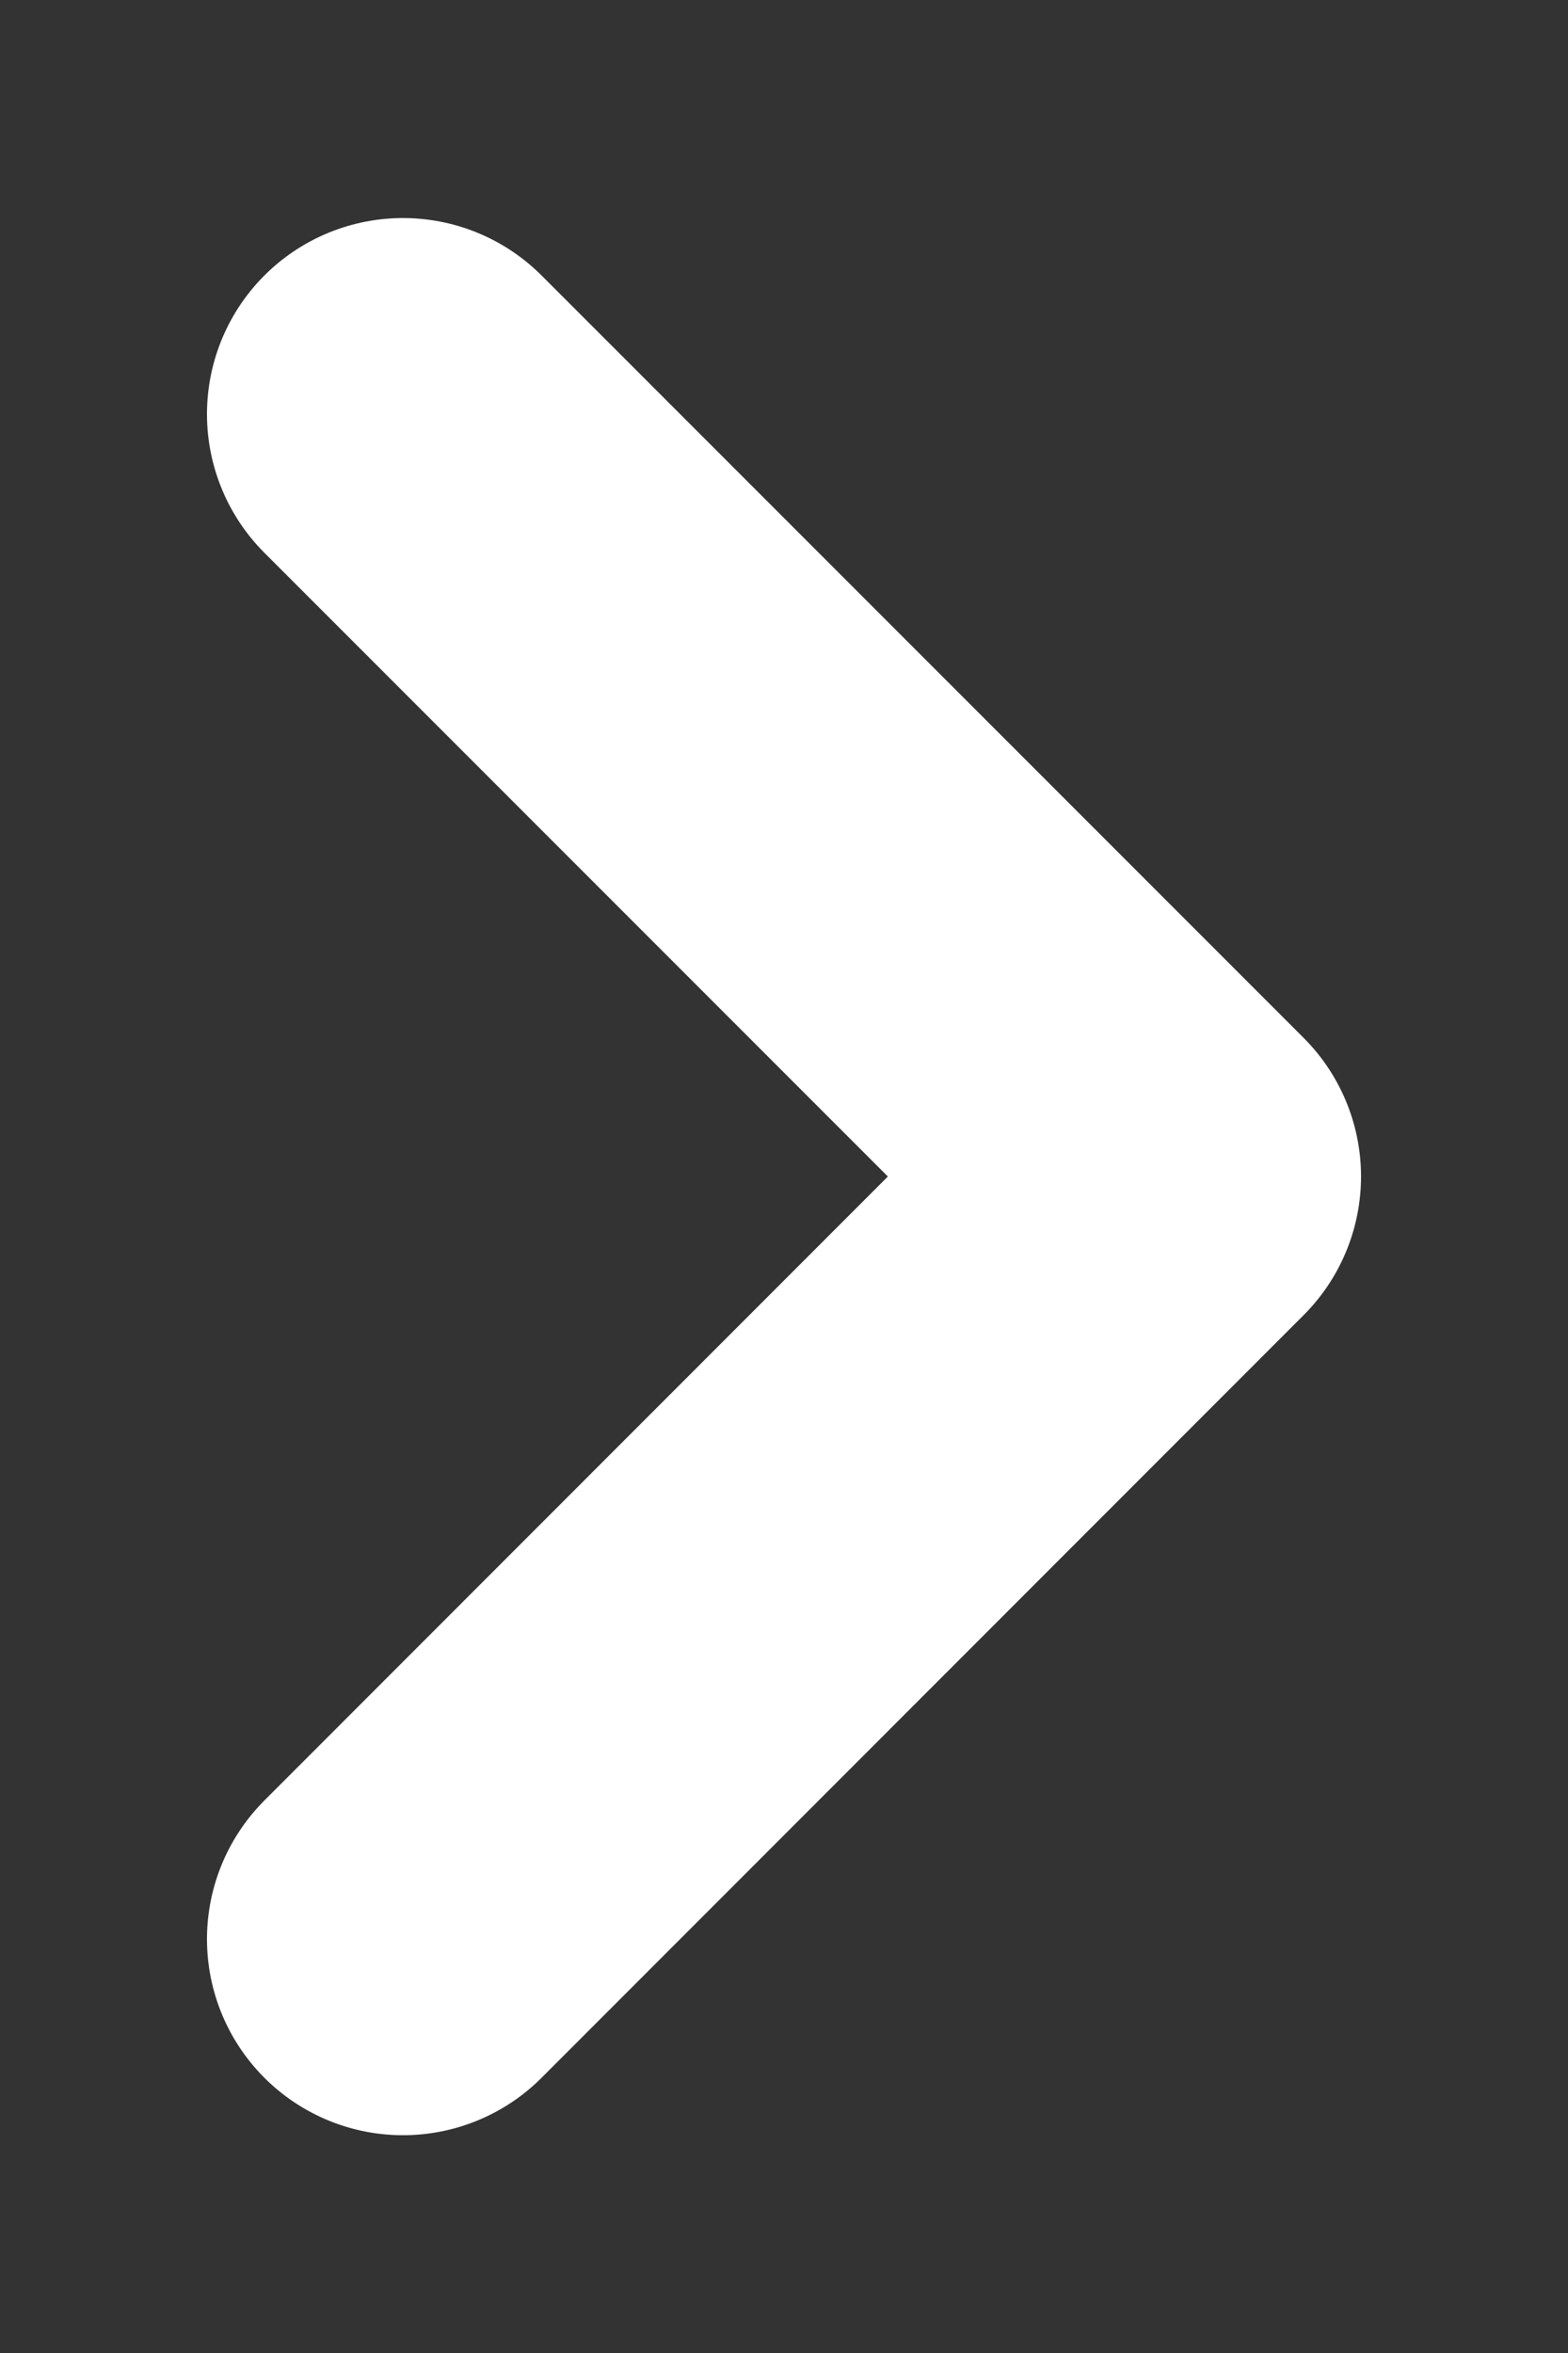 <svg xmlns="http://www.w3.org/2000/svg" width="6" height="9" viewBox="0 0 6 9" fill="none"><rect x="0" y="0" width="6" height="9" fill="#333333" stroke="none"/><path d="M1.542 7.417L4.458 4.5L1.542 1.584" stroke="white" stroke-width="1.5" stroke-linecap="round" stroke-linejoin="round"></path></svg>